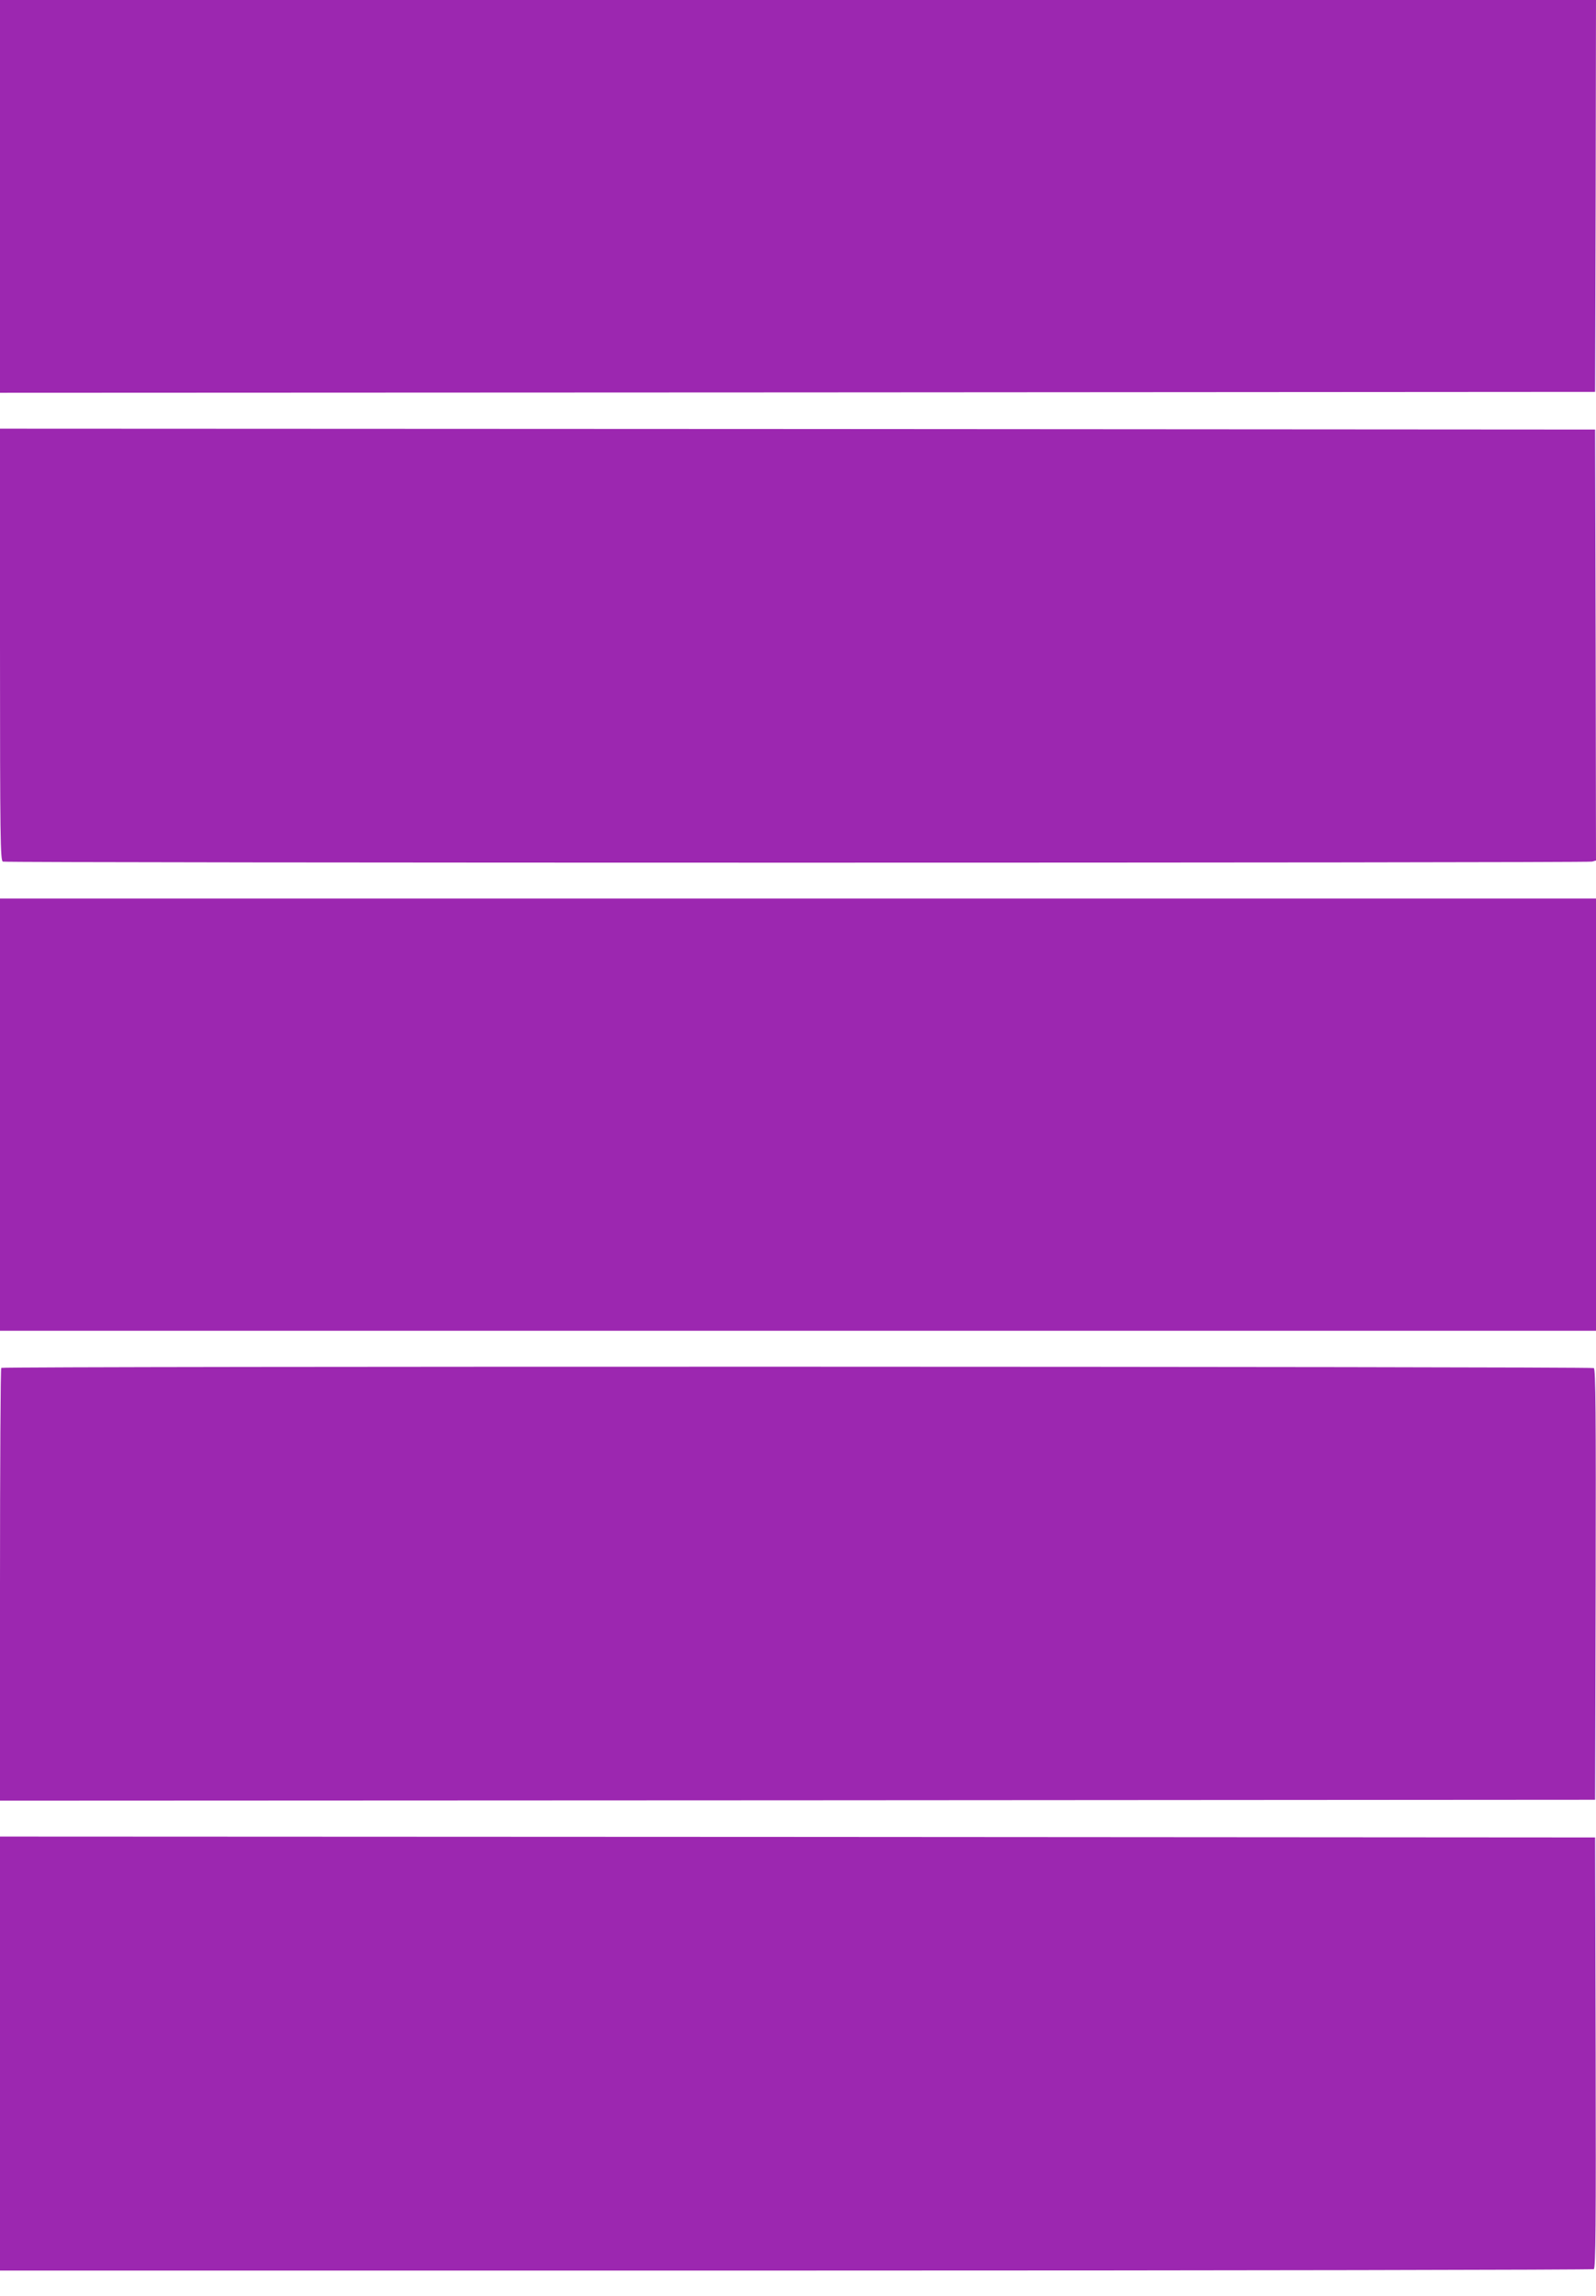 <?xml version="1.0" standalone="no"?>
<!DOCTYPE svg PUBLIC "-//W3C//DTD SVG 20010904//EN"
 "http://www.w3.org/TR/2001/REC-SVG-20010904/DTD/svg10.dtd">
<svg version="1.0" xmlns="http://www.w3.org/2000/svg"
 width="890pt" height="1280pt" viewBox="0 0 890 1280"
 preserveAspectRatio="xMidYMid meet">
<g transform="translate(0,1280) scale(0.1,-0.1)"
fill="#9c27b0" stroke="none">
<path d="M0 11705 l0 -1095 4448 2 4447 3 3 1093 2 1092 -4450 0 -4450 0 0
-1095z"/>
<path d="M0 9206 c0 -1089 2 -1204 16 -1210 20 -8 8832 -8 8862 0 l22 6 -2
1202 -3 1201 -4447 3 -4448 2 0 -1204z"/>
<path d="M0 6585 l0 -1205 4450 0 4450 0 0 1205 0 1205 -4450 0 -4450 0 0
-1205z"/>
<path d="M7 5173 c-4 -3 -7 -548 -7 -1210 l0 -1203 4448 2 4447 3 3 1199 c2
953 0 1201 -10 1208 -16 9 -8872 11 -8881 1z"/>
<path d="M0 1350 l0 -1210 4438 0 c2440 0 4443 4 4450 8 10 7 12 255 10 1208
l-3 1199 -4447 3 -4448 2 0 -1210z"/>
</g>
</svg>

